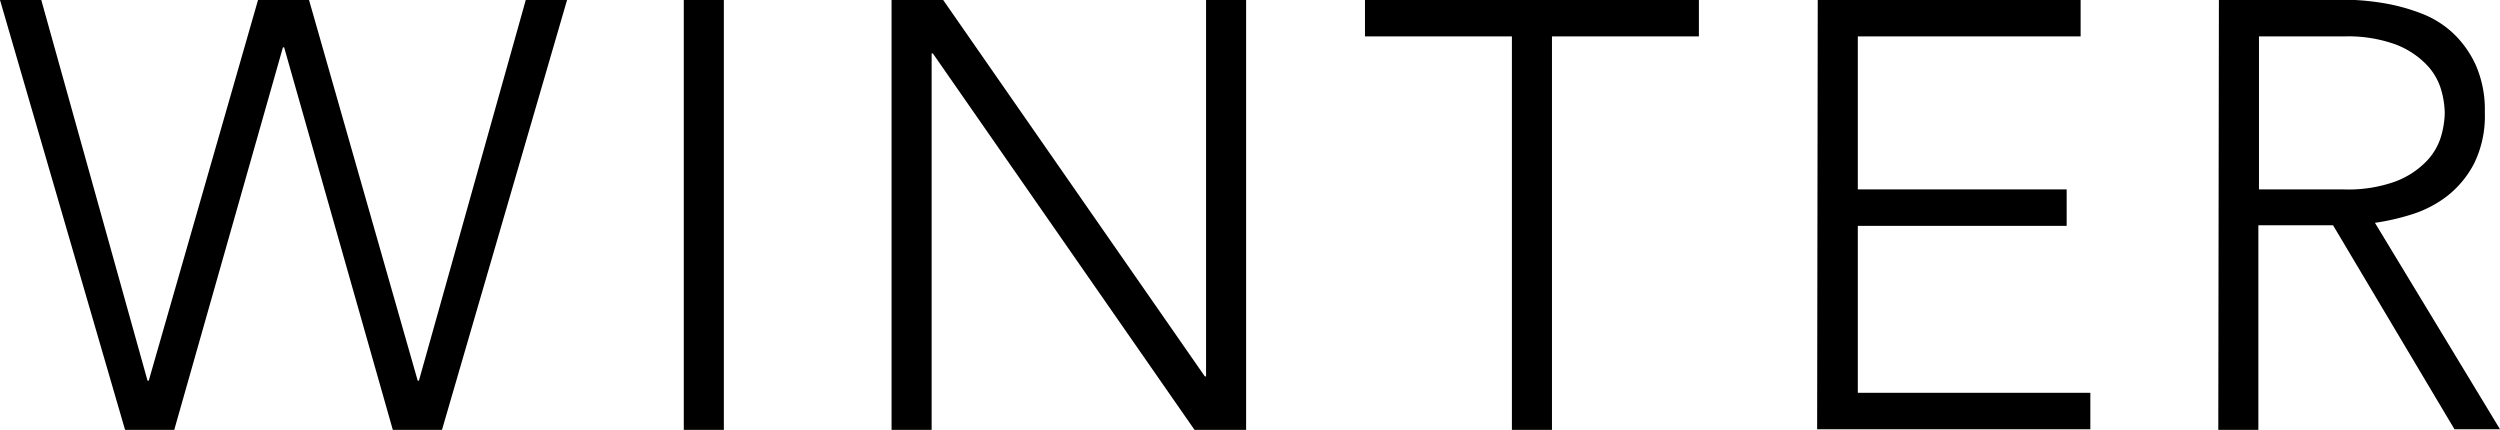 <svg xmlns="http://www.w3.org/2000/svg" viewBox="0 0 164.71 28.32"><g id="レイヤー_2" data-name="レイヤー 2"><g id="layout"><path d="M0,0H2.72l7,25.08h.08L17,0h3.36l7.16,25.08h.08L34.64,0h2.72L29.12,28.32H25.88L18.72,3.12h-.08l-7.16,25.2H8.24Z"/><path d="M45.05,0h2.64V28.32H45.05Z"/><path d="M58.74,0h3.4L79.38,24.8h.08V0H82.1V28.32H78.7L61.46,3.52h-.08v24.8H58.74Z"/><path d="M99.61,2.4H89.93V0h22V2.4h-9.68V28.32H99.61Z"/><path d="M119.76,0h17.32V2.4H122.4V12.48h13.76v2.4H122.4v11h15.32v2.4h-18Z"/><path d="M146.19,0h7.44c.37,0,.88,0,1.52,0a16.83,16.83,0,0,1,2.08.24,12.6,12.6,0,0,1,2.28.64,6.39,6.39,0,0,1,2.08,1.28,6.74,6.74,0,0,1,1.52,2.12,7.3,7.3,0,0,1,.6,3.12,7.1,7.1,0,0,1-.7,3.36,6.55,6.55,0,0,1-1.76,2.14,7.47,7.47,0,0,1-2.34,1.22,15.14,15.14,0,0,1-2.44.56l8.24,13.6h-3l-8-13.44h-4.92V28.32h-2.64Zm2.64,12.48h5.6a9.16,9.16,0,0,0,3.38-.52,5.58,5.58,0,0,0,2-1.28,4,4,0,0,0,1-1.64,5.84,5.84,0,0,0,.26-1.6,5.84,5.84,0,0,0-.26-1.6,4,4,0,0,0-1-1.64,5.58,5.58,0,0,0-2-1.28,9.16,9.16,0,0,0-3.38-.52h-5.6Z"/></g></g></svg>